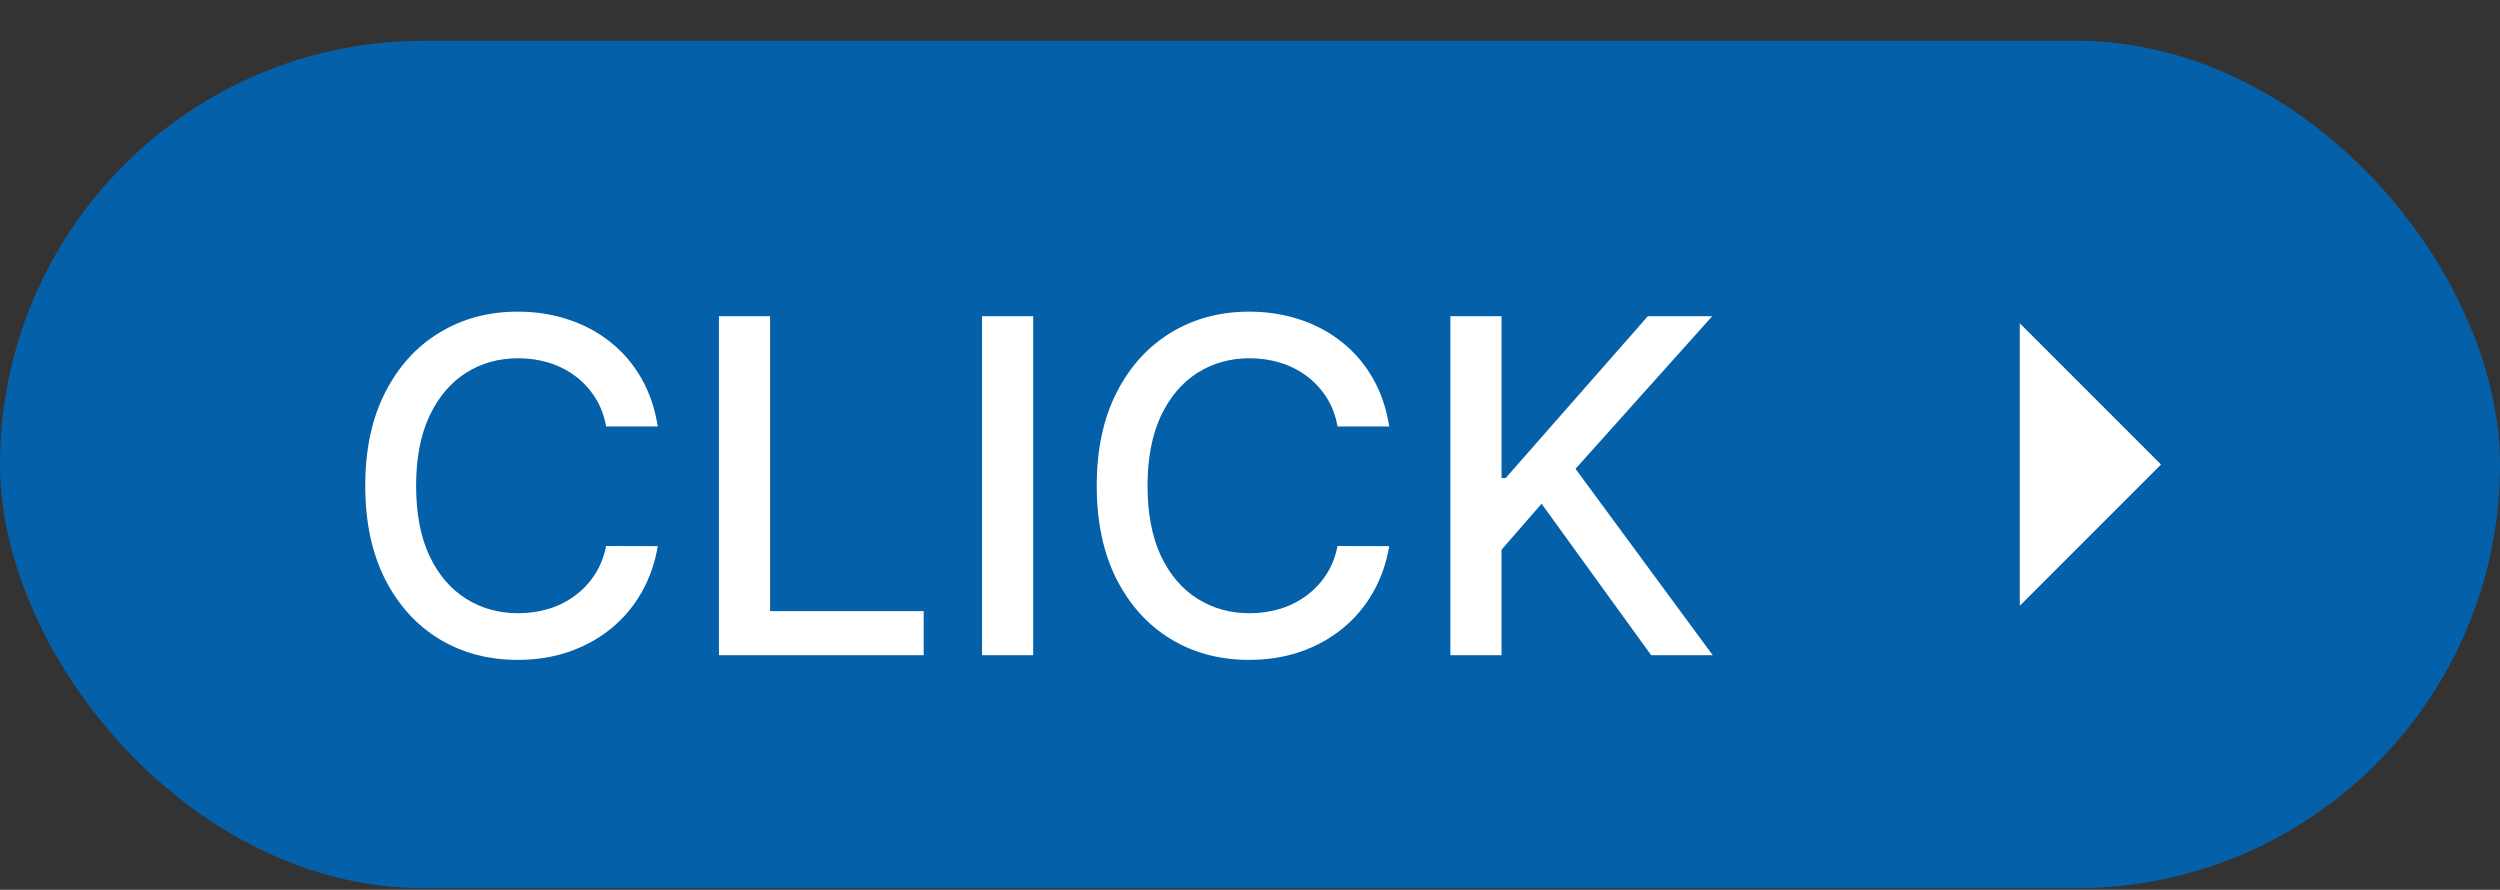 <svg fill="none" height="21" viewBox="0 0 59 21" width="59" xmlns="http://www.w3.org/2000/svg" xmlns:xlink="http://www.w3.org/1999/xlink"><rect x="0" y="0" width="59" height="21" fill="#333333" stroke="none"/><clipPath id="a"><path d="m41 2.962h16v16h-16z"/></clipPath><rect fill="#0460a9" height="20" rx="10" width="59" y=".962"/><path d="m15.523 10.064h-1.219c-.047-.26-.134-.49-.262-.688-.128-.198-.284-.366-.469-.504s-.392-.242-.621-.312c-.227-.07-.467-.105-.723-.105-.461 0-.874.116-1.238.348-.362.232-.648.572-.859 1.02-.208.448-.312.995-.312 1.641 0 .651.104 1.2.312 1.648.211.448.499.786.863 1.016.365.229.775.344 1.23.344.253 0 .492-.034.719-.102.229-.07.436-.173.621-.309.185-.136.341-.301.469-.496.13-.198.22-.424.27-.68l1.219.004c-.065.393-.191.755-.379 1.086-.185.328-.423.612-.715.852-.289.237-.62.421-.992.551s-.779.195-1.219.195c-.693 0-1.31-.164-1.852-.492-.542-.331-.969-.803-1.281-1.418-.31-.615-.465-1.348-.465-2.199 0-.854.156-1.587.469-2.199.312-.615.74-1.086 1.281-1.414.542-.331 1.157-.496 1.848-.496.424 0 .82.061 1.188.184.37.12.702.297.996.531.294.232.538.516.731.852.193.333.323.715.391 1.145zm1.444 5.398v-8h1.207v6.961h3.625v1.039zm7.416-8v8h-1.207v-8zm8.402 2.602h-1.219c-.047-.26-.134-.49-.262-.688-.128-.198-.284-.366-.469-.504s-.392-.242-.621-.312c-.227-.07-.467-.105-.723-.105-.461 0-.874.116-1.238.348-.362.232-.648.572-.859 1.02-.208.448-.312.995-.312 1.641 0 .651.104 1.2.312 1.648.211.448.499.786.863 1.016.365.229.775.344 1.23.344.253 0 .492-.034.719-.102.229-.07.436-.173.621-.309.185-.136.341-.301.469-.496.13-.198.22-.424.27-.68l1.219.004c-.065.393-.191.755-.379 1.086-.185.328-.423.612-.715.852-.289.237-.62.421-.992.551s-.779.195-1.219.195c-.693 0-1.31-.164-1.851-.492-.542-.331-.969-.803-1.281-1.418-.31-.615-.465-1.348-.465-2.199 0-.854.156-1.587.469-2.199.312-.615.74-1.086 1.281-1.414.542-.331 1.157-.496 1.848-.496.424 0 .82.061 1.188.184.37.12.702.297.996.531.294.232.538.516.731.852.193.333.323.715.391 1.145zm1.444 5.398v-8h1.207v3.82h.098l3.355-3.82h1.52l-3.227 3.602 3.238 4.398h-1.453l-2.586-3.574-.945 1.086v2.488z" fill="#fff"/><g clip-path="url(#a)"><path d="m47.667 14.296 3.333-3.333-3.333-3.333z" fill="#fff"/></g></svg>